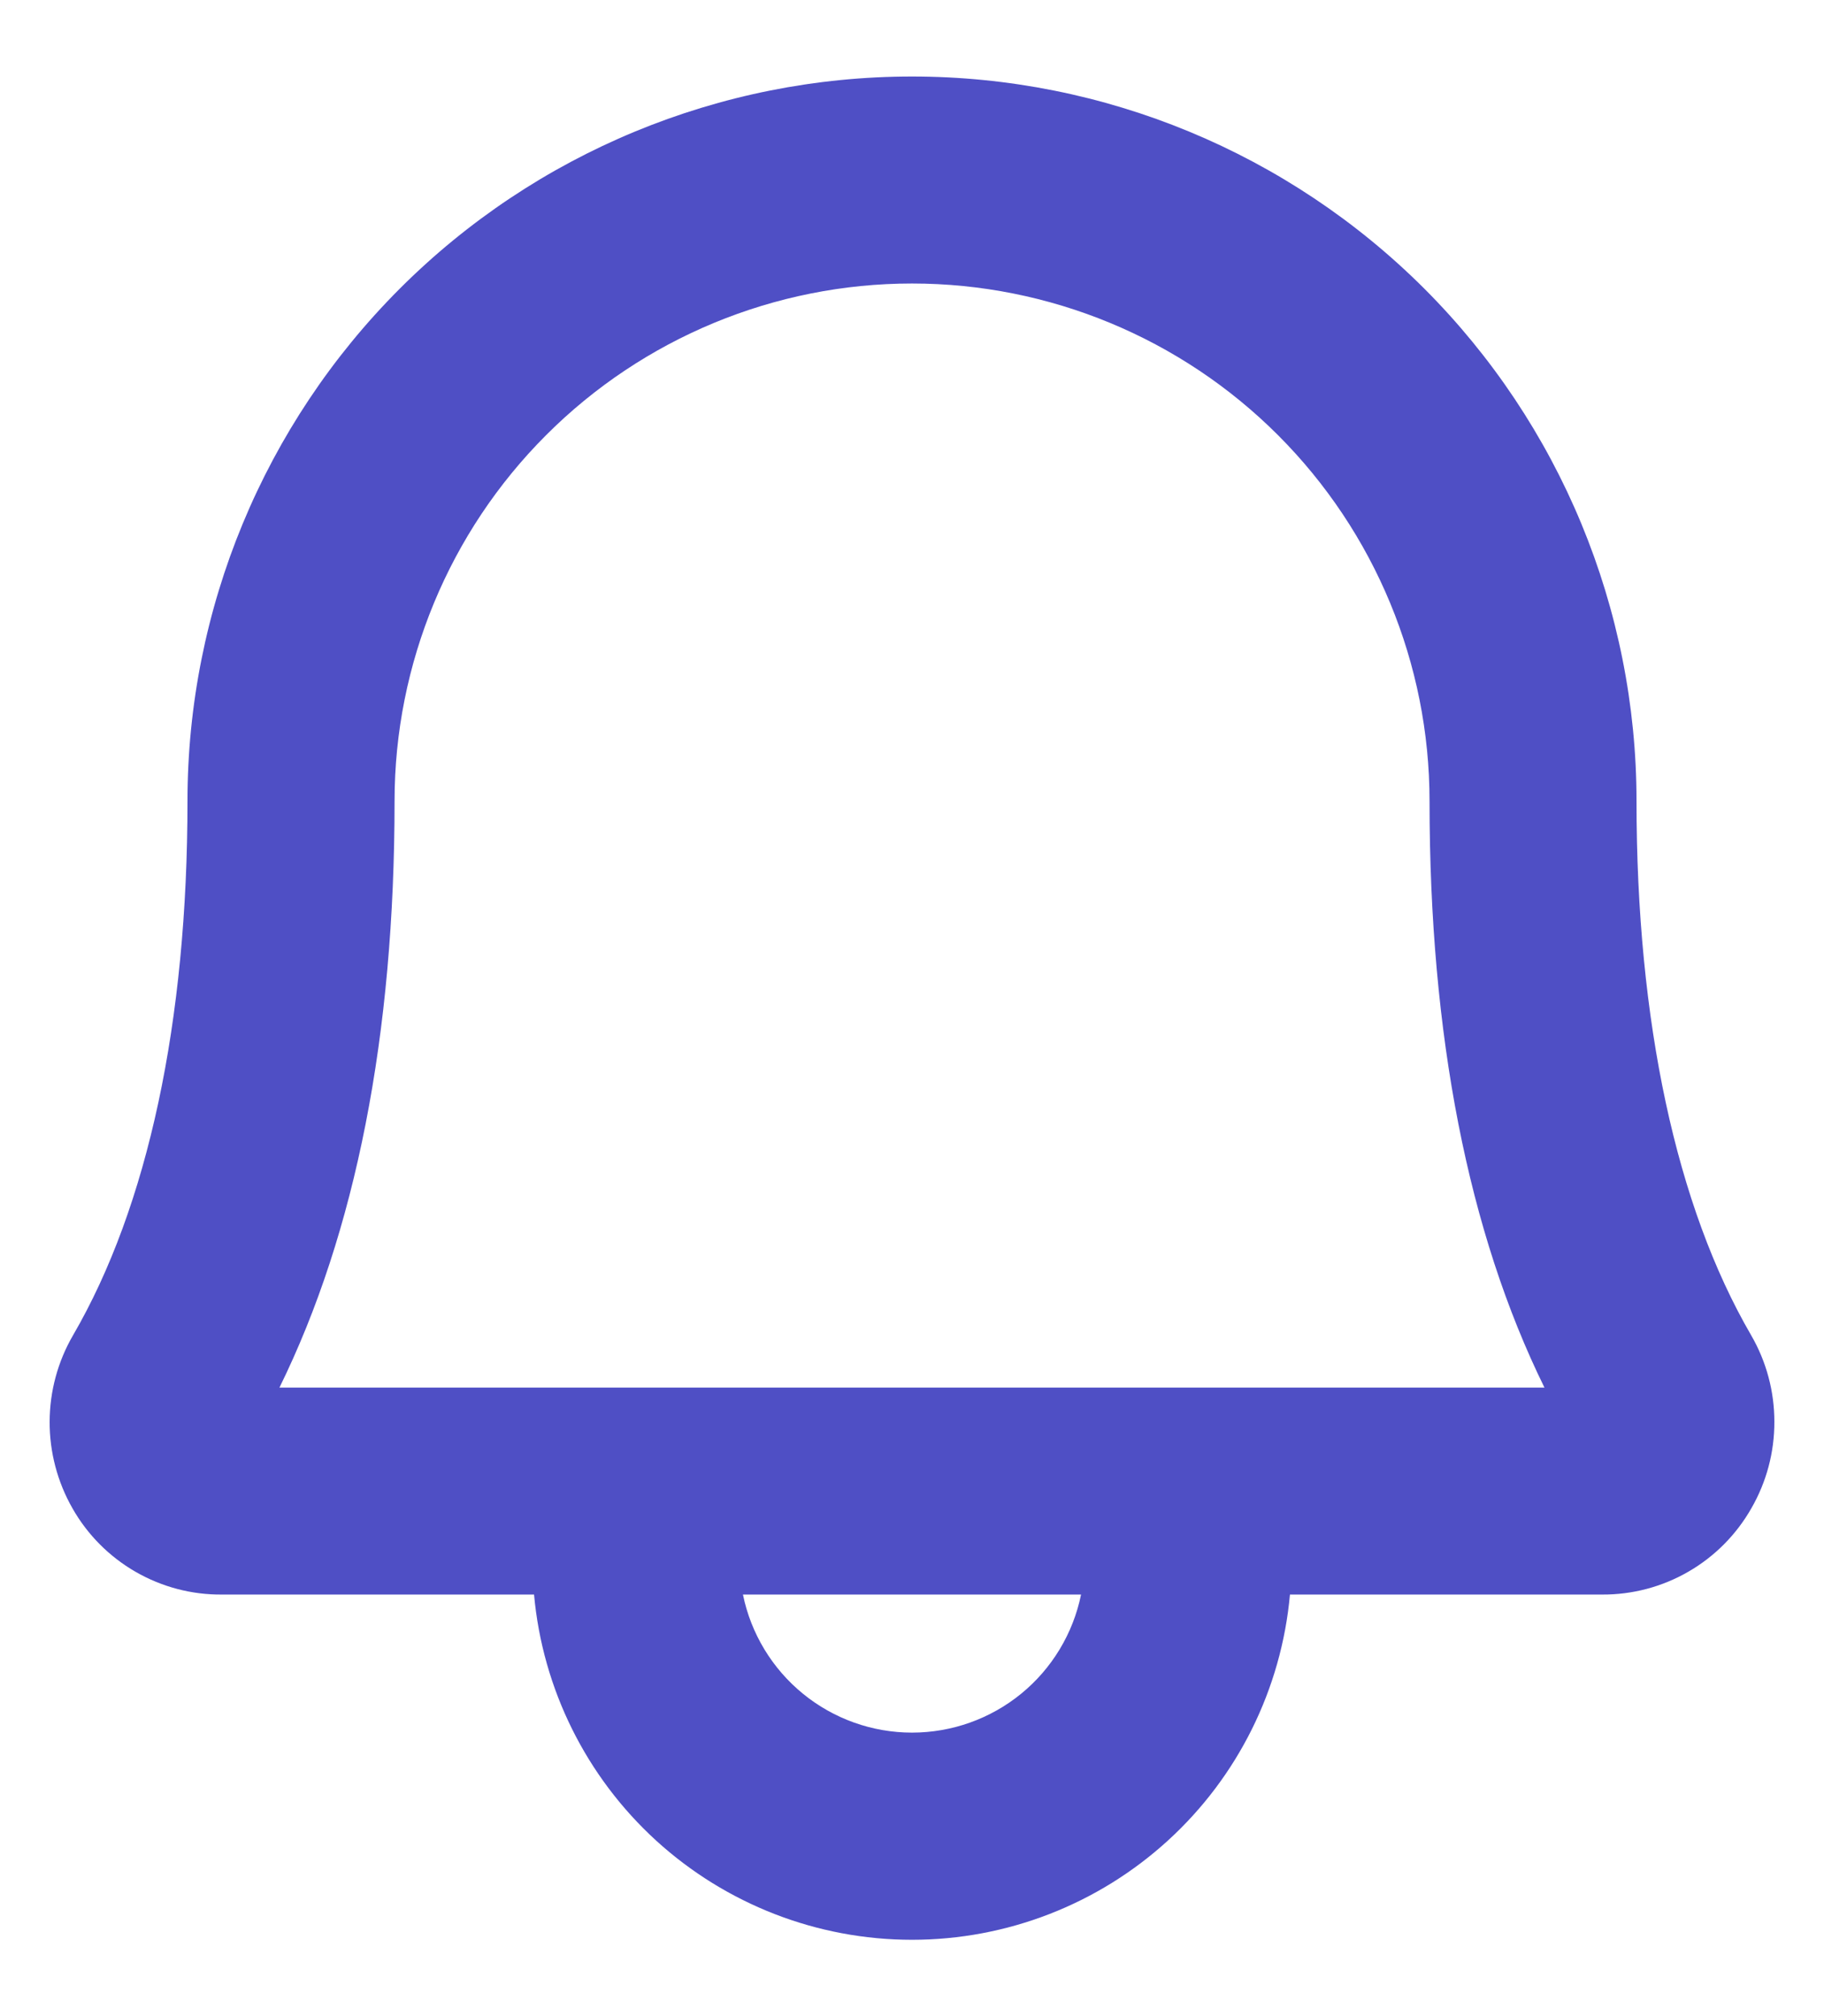 <?xml version="1.0" encoding="UTF-8"?> <svg xmlns="http://www.w3.org/2000/svg" width="19" height="21" viewBox="0 0 19 21" fill="none"> <path d="M18.241 13.908C17.461 12.566 17.047 10.641 17.047 8.344C17.047 6.342 16.252 4.423 14.837 3.007C13.421 1.592 11.502 0.797 9.5 0.797C7.499 0.797 5.579 1.592 4.164 3.007C2.749 4.423 1.953 6.342 1.953 8.344C1.953 10.642 1.541 12.566 0.761 13.908C0.602 14.181 0.518 14.492 0.517 14.809C0.516 15.125 0.598 15.436 0.755 15.711C0.911 15.986 1.138 16.214 1.412 16.372C1.686 16.53 1.997 16.612 2.313 16.609H5.563C5.652 17.592 6.106 18.506 6.834 19.171C7.563 19.836 8.514 20.205 9.5 20.205C10.487 20.205 11.438 19.836 12.166 19.171C12.895 18.506 13.348 17.592 13.437 16.609H16.688C17.003 16.611 17.314 16.529 17.587 16.371C17.861 16.213 18.087 15.985 18.243 15.711C18.401 15.437 18.484 15.126 18.483 14.809C18.483 14.493 18.4 14.182 18.241 13.908ZM9.5 18.047C9.086 18.047 8.685 17.904 8.364 17.642C8.043 17.38 7.822 17.015 7.739 16.609H11.261C11.178 17.015 10.958 17.38 10.637 17.642C10.316 17.904 9.915 18.047 9.5 18.047ZM2.911 14.453C3.706 12.836 4.11 10.782 4.11 8.344C4.11 6.914 4.678 5.543 5.689 4.532C6.699 3.521 8.071 2.953 9.5 2.953C10.93 2.953 12.301 3.521 13.312 4.532C14.323 5.543 14.891 6.914 14.891 8.344C14.891 10.781 15.293 12.836 16.088 14.453H2.911Z" fill="#4F4FC5"></path> </svg> 